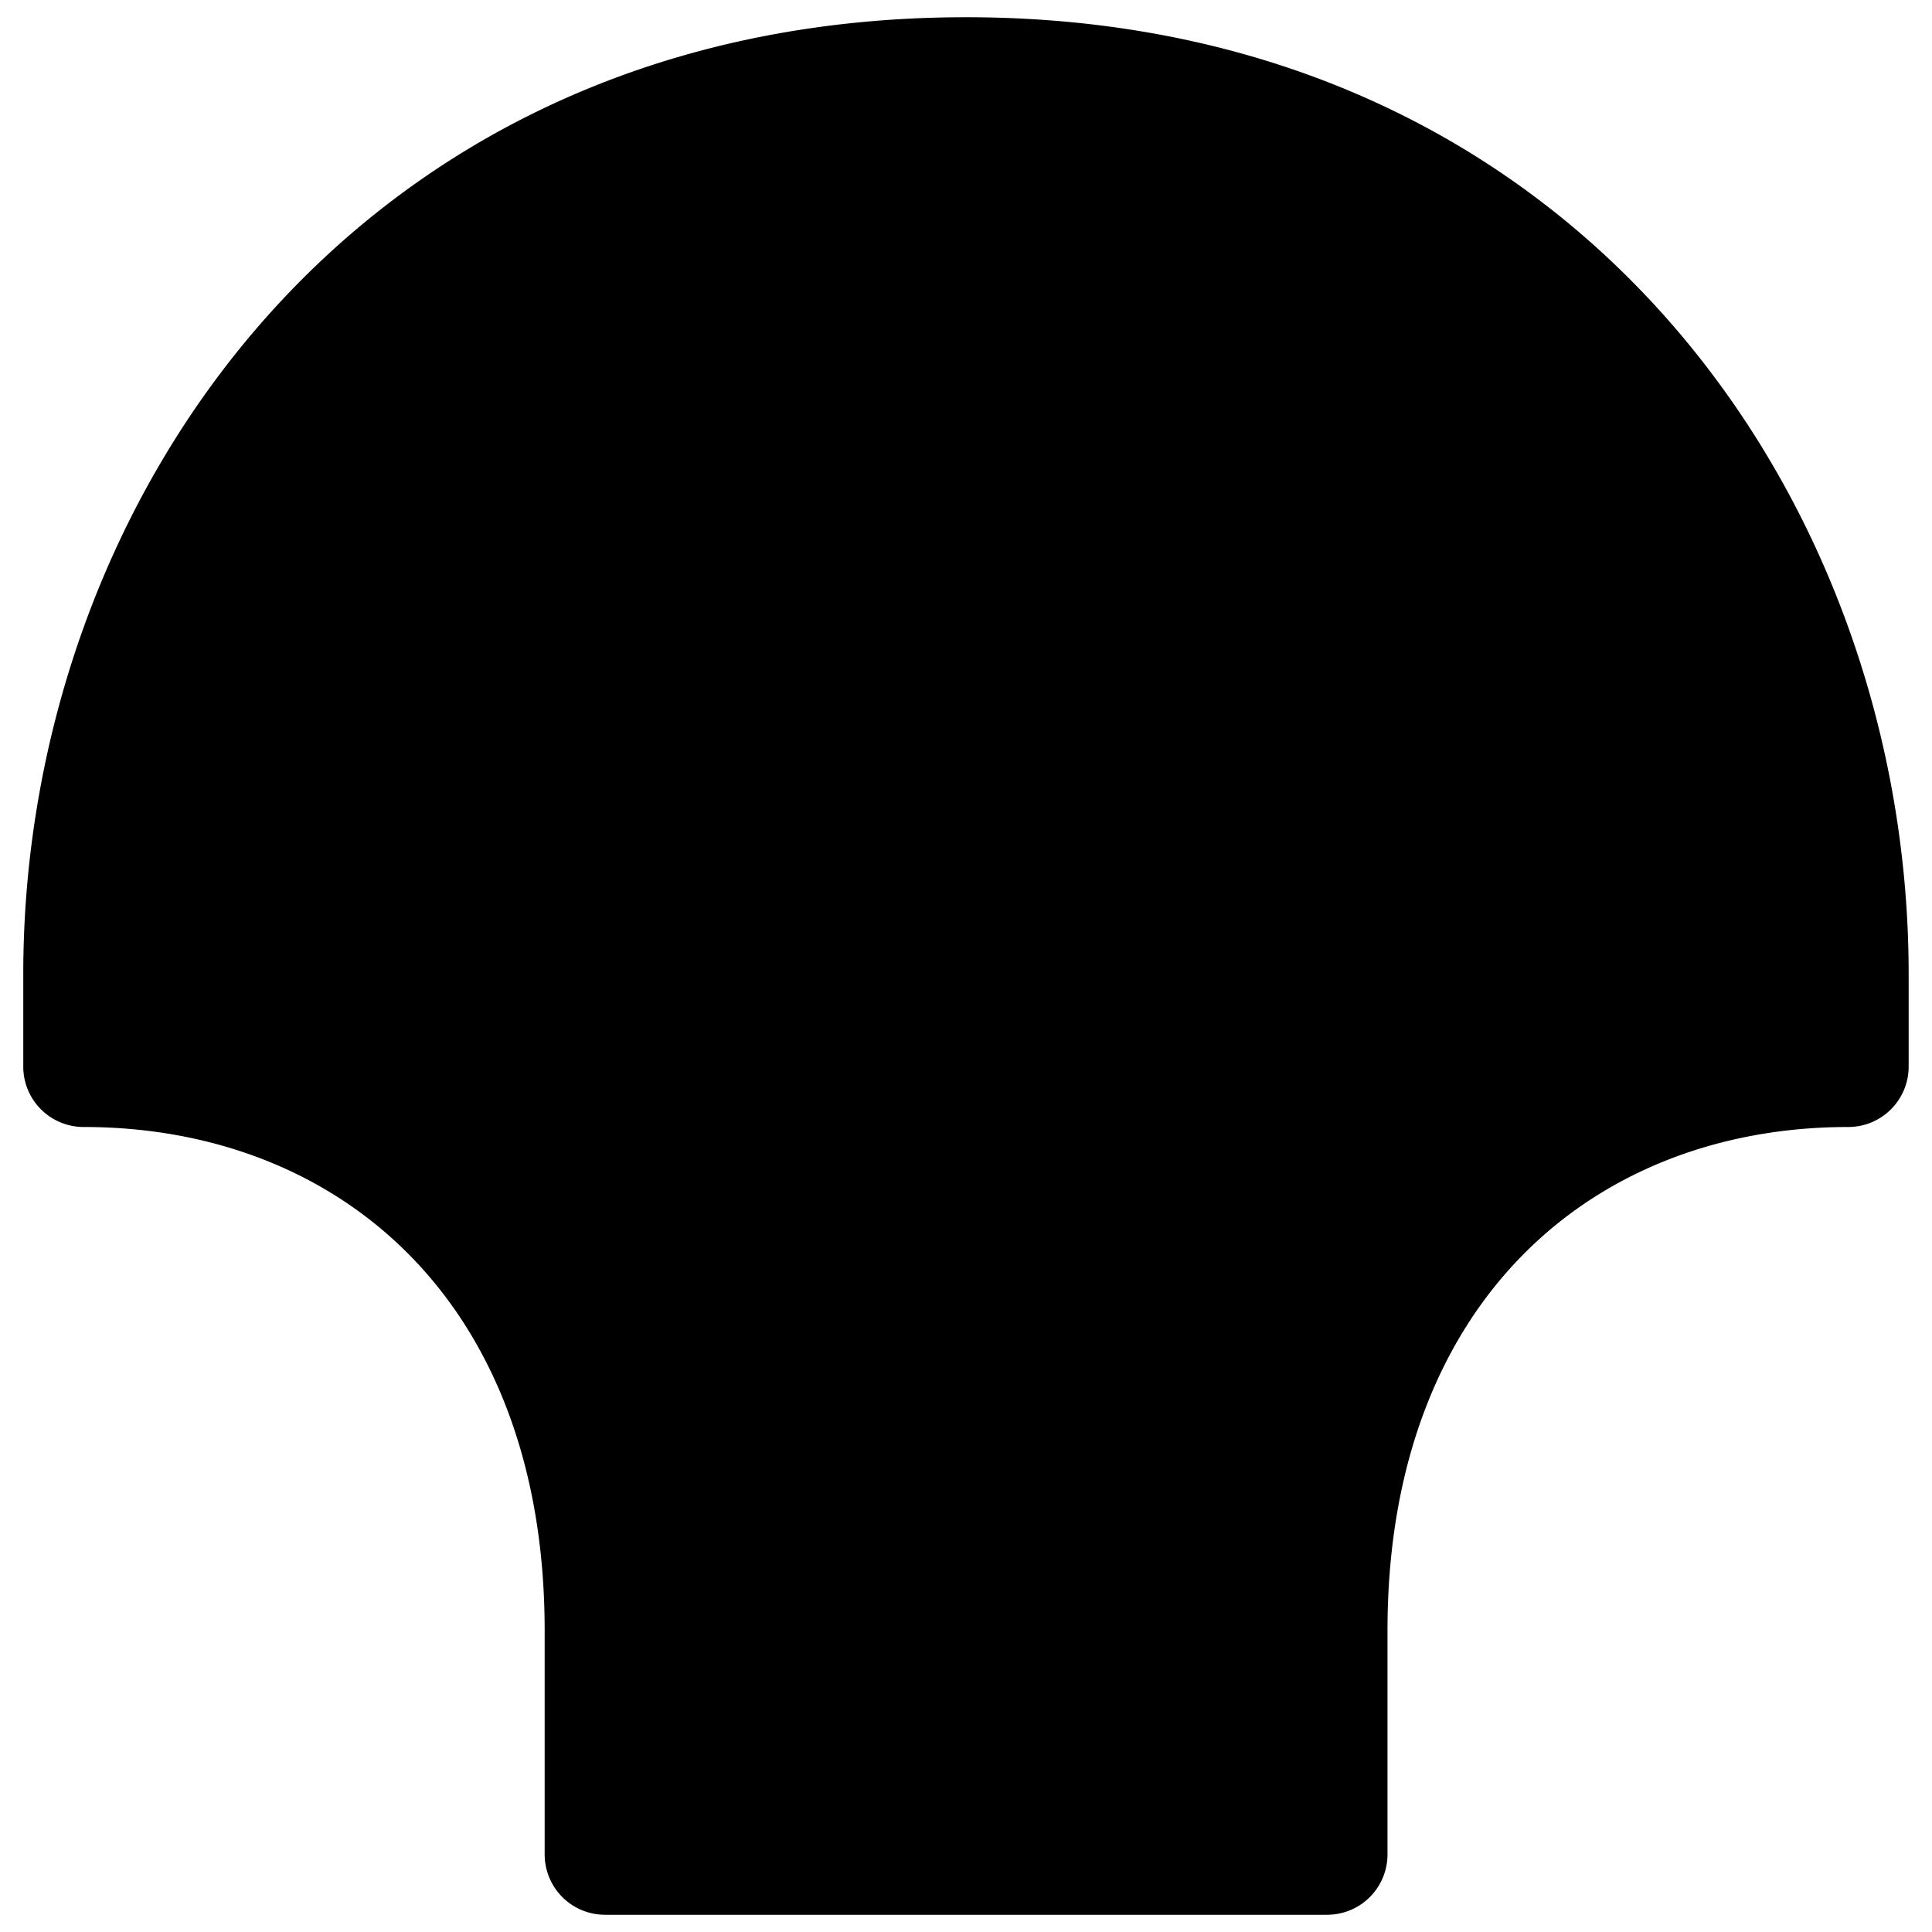 <svg xmlns="http://www.w3.org/2000/svg" fill="none" viewBox="0 0 24 24"><path fill="#000000" fill-rule="evenodd" d="M7.516 23.786a0.75 0.75 0 0 1 -0.75 -0.75v-2.782c0 -2.088 -0.668 -3.64 -1.681 -4.665C4.07 14.56 2.65 14 1.039 14a0.75 0.75 0 0 1 -0.75 -0.75V12.1C0.29 6.17 4.454 0.214 12 0.214c7.547 0 11.71 5.957 11.71 11.886v1.15a0.75 0.75 0 0 1 -0.75 0.75c-1.61 0 -3.029 0.56 -4.044 1.59 -1.012 1.026 -1.68 2.577 -1.68 4.664v2.782a0.75 0.75 0 0 1 -0.75 0.75h-8.97Z" clip-rule="evenodd" stroke-width="1"></path></svg>